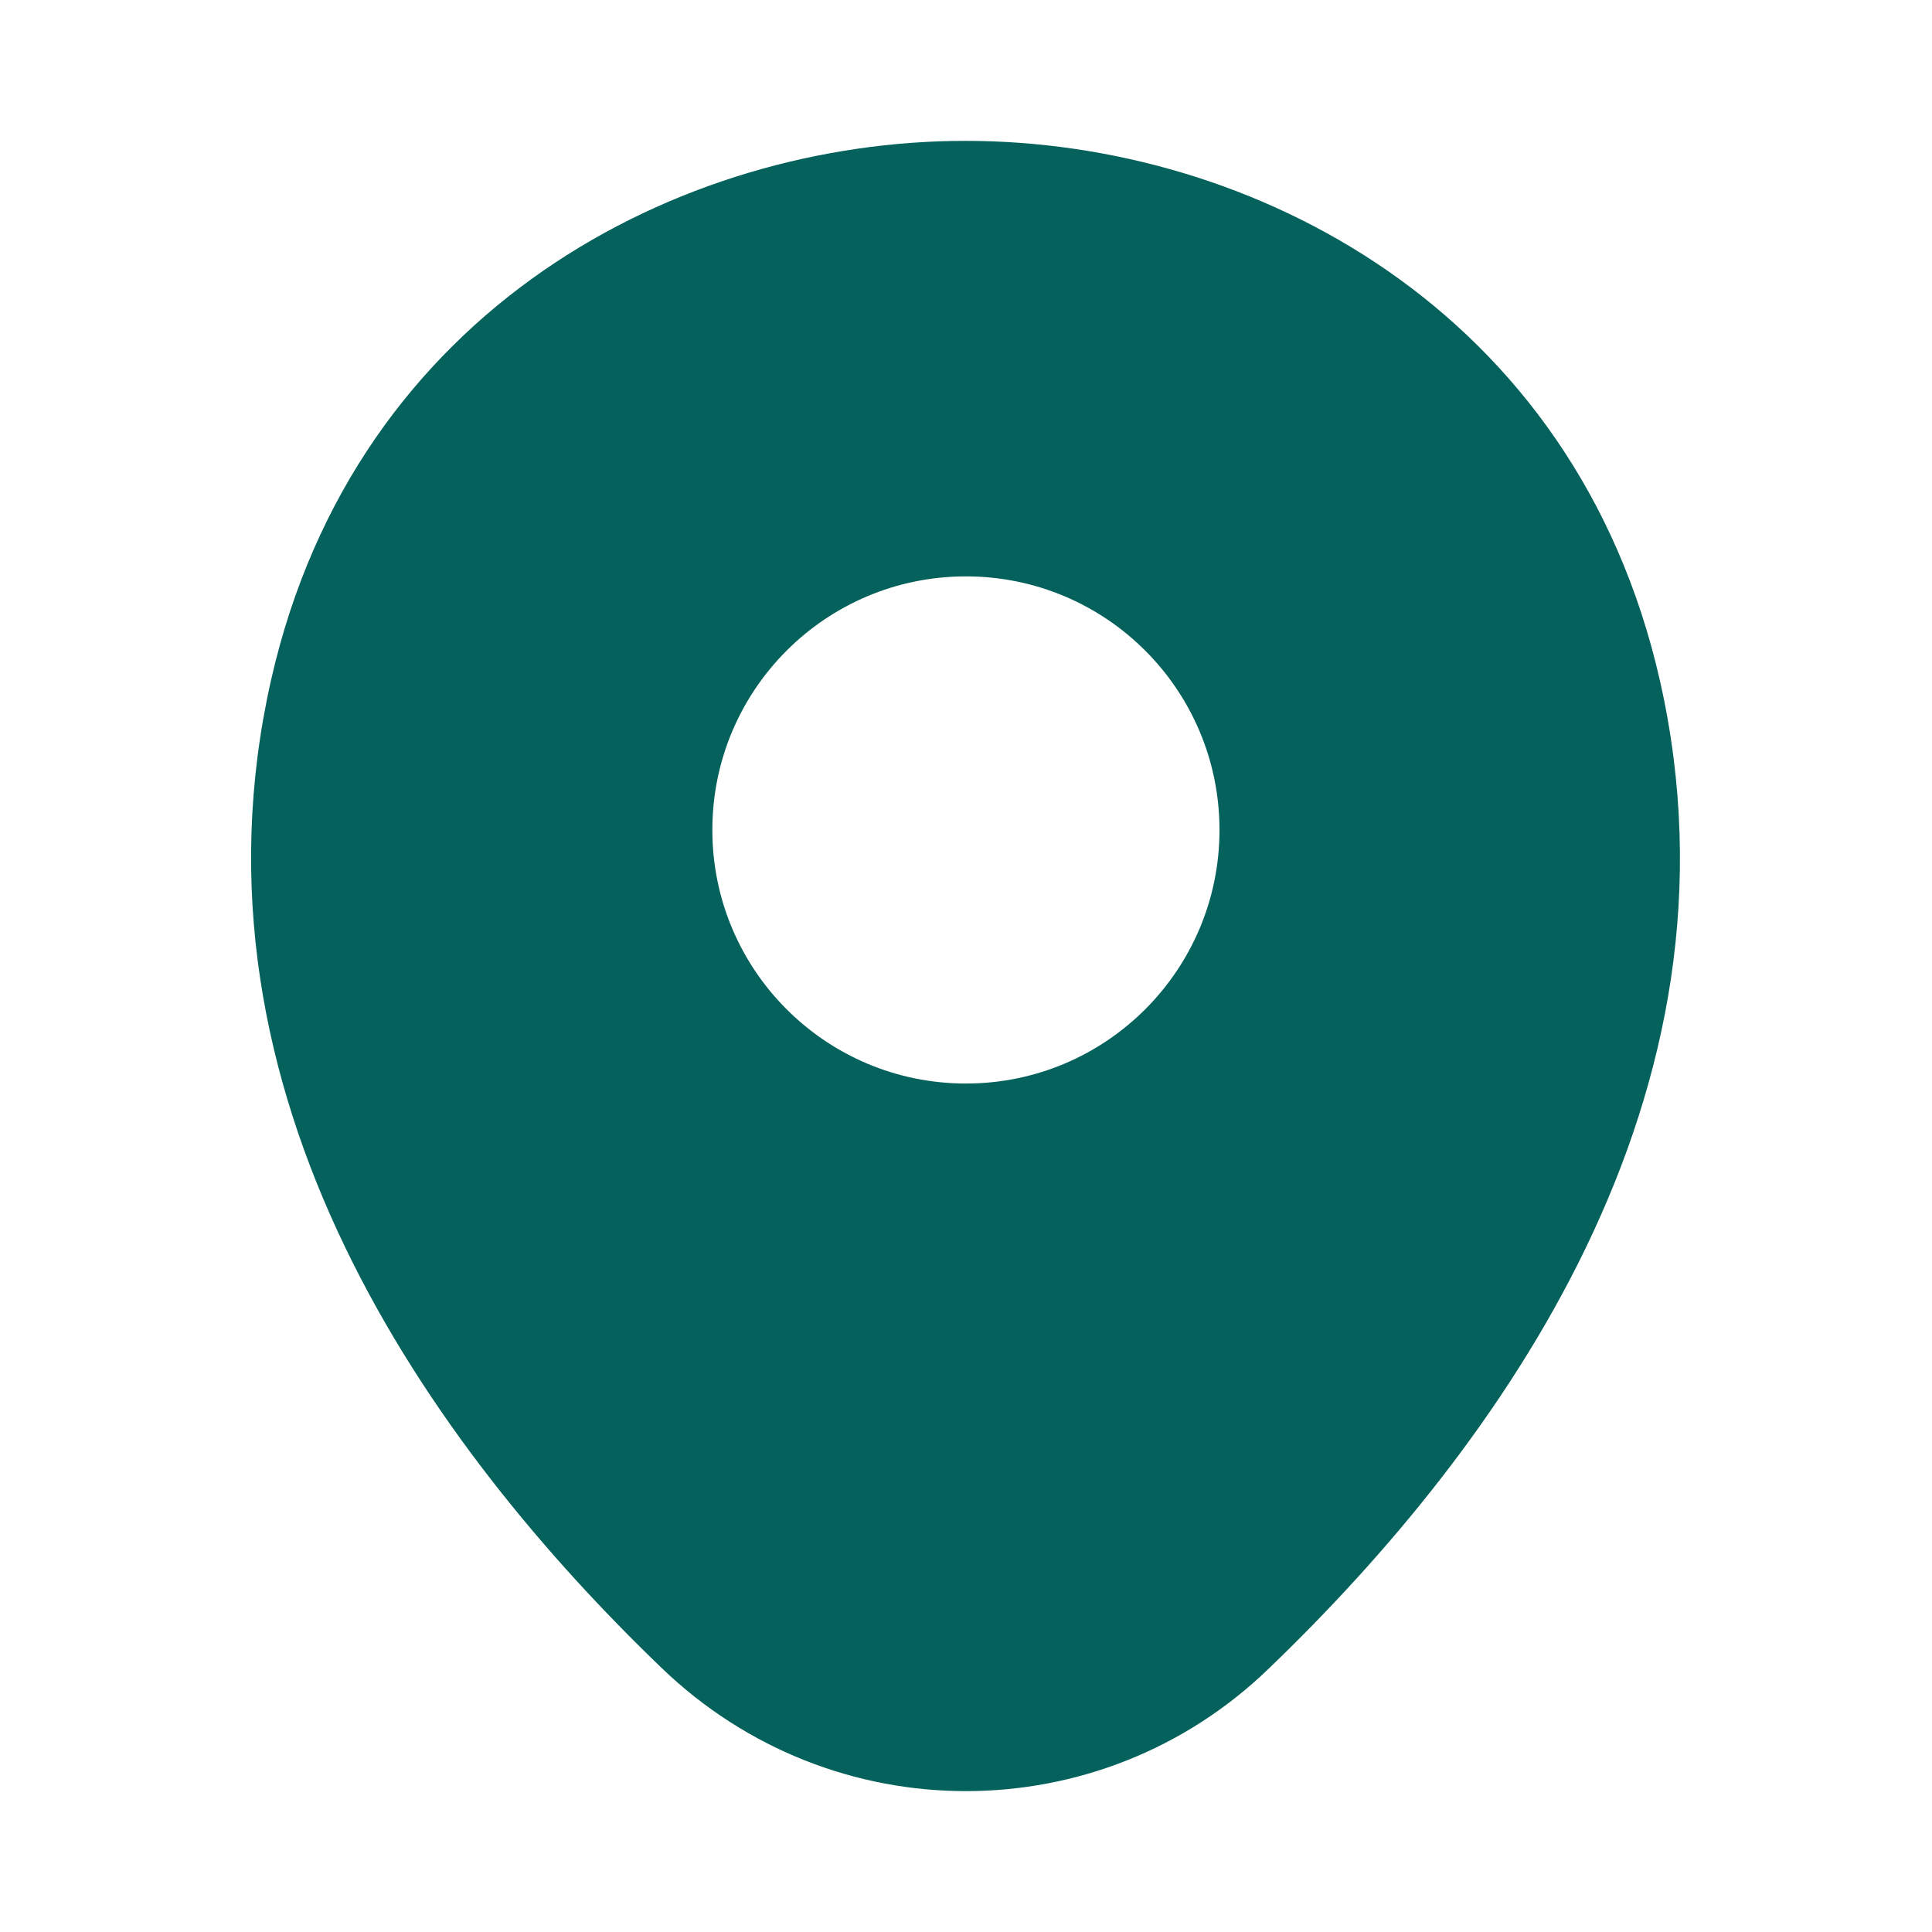 <svg width="24" height="24" viewBox="0 0 24 24" fill="none" xmlns="http://www.w3.org/2000/svg">
<path d="M20.619 8.45C19.569 3.83 15.539 1.75 11.999 1.75C11.999 1.75 11.999 1.75 11.989 1.75C8.459 1.75 4.419 3.82 3.369 8.44C2.199 13.6 5.359 17.97 8.219 20.72C9.279 21.74 10.639 22.25 11.999 22.25C13.359 22.25 14.719 21.74 15.769 20.72C18.629 17.97 21.789 13.61 20.619 8.45ZM11.999 13.46C10.259 13.46 8.849 12.05 8.849 10.31C8.849 8.57 10.259 7.16 11.999 7.16C13.739 7.16 15.149 8.57 15.149 10.31C15.149 12.05 13.739 13.46 11.999 13.46Z" fill="#05615C"/>
</svg>
